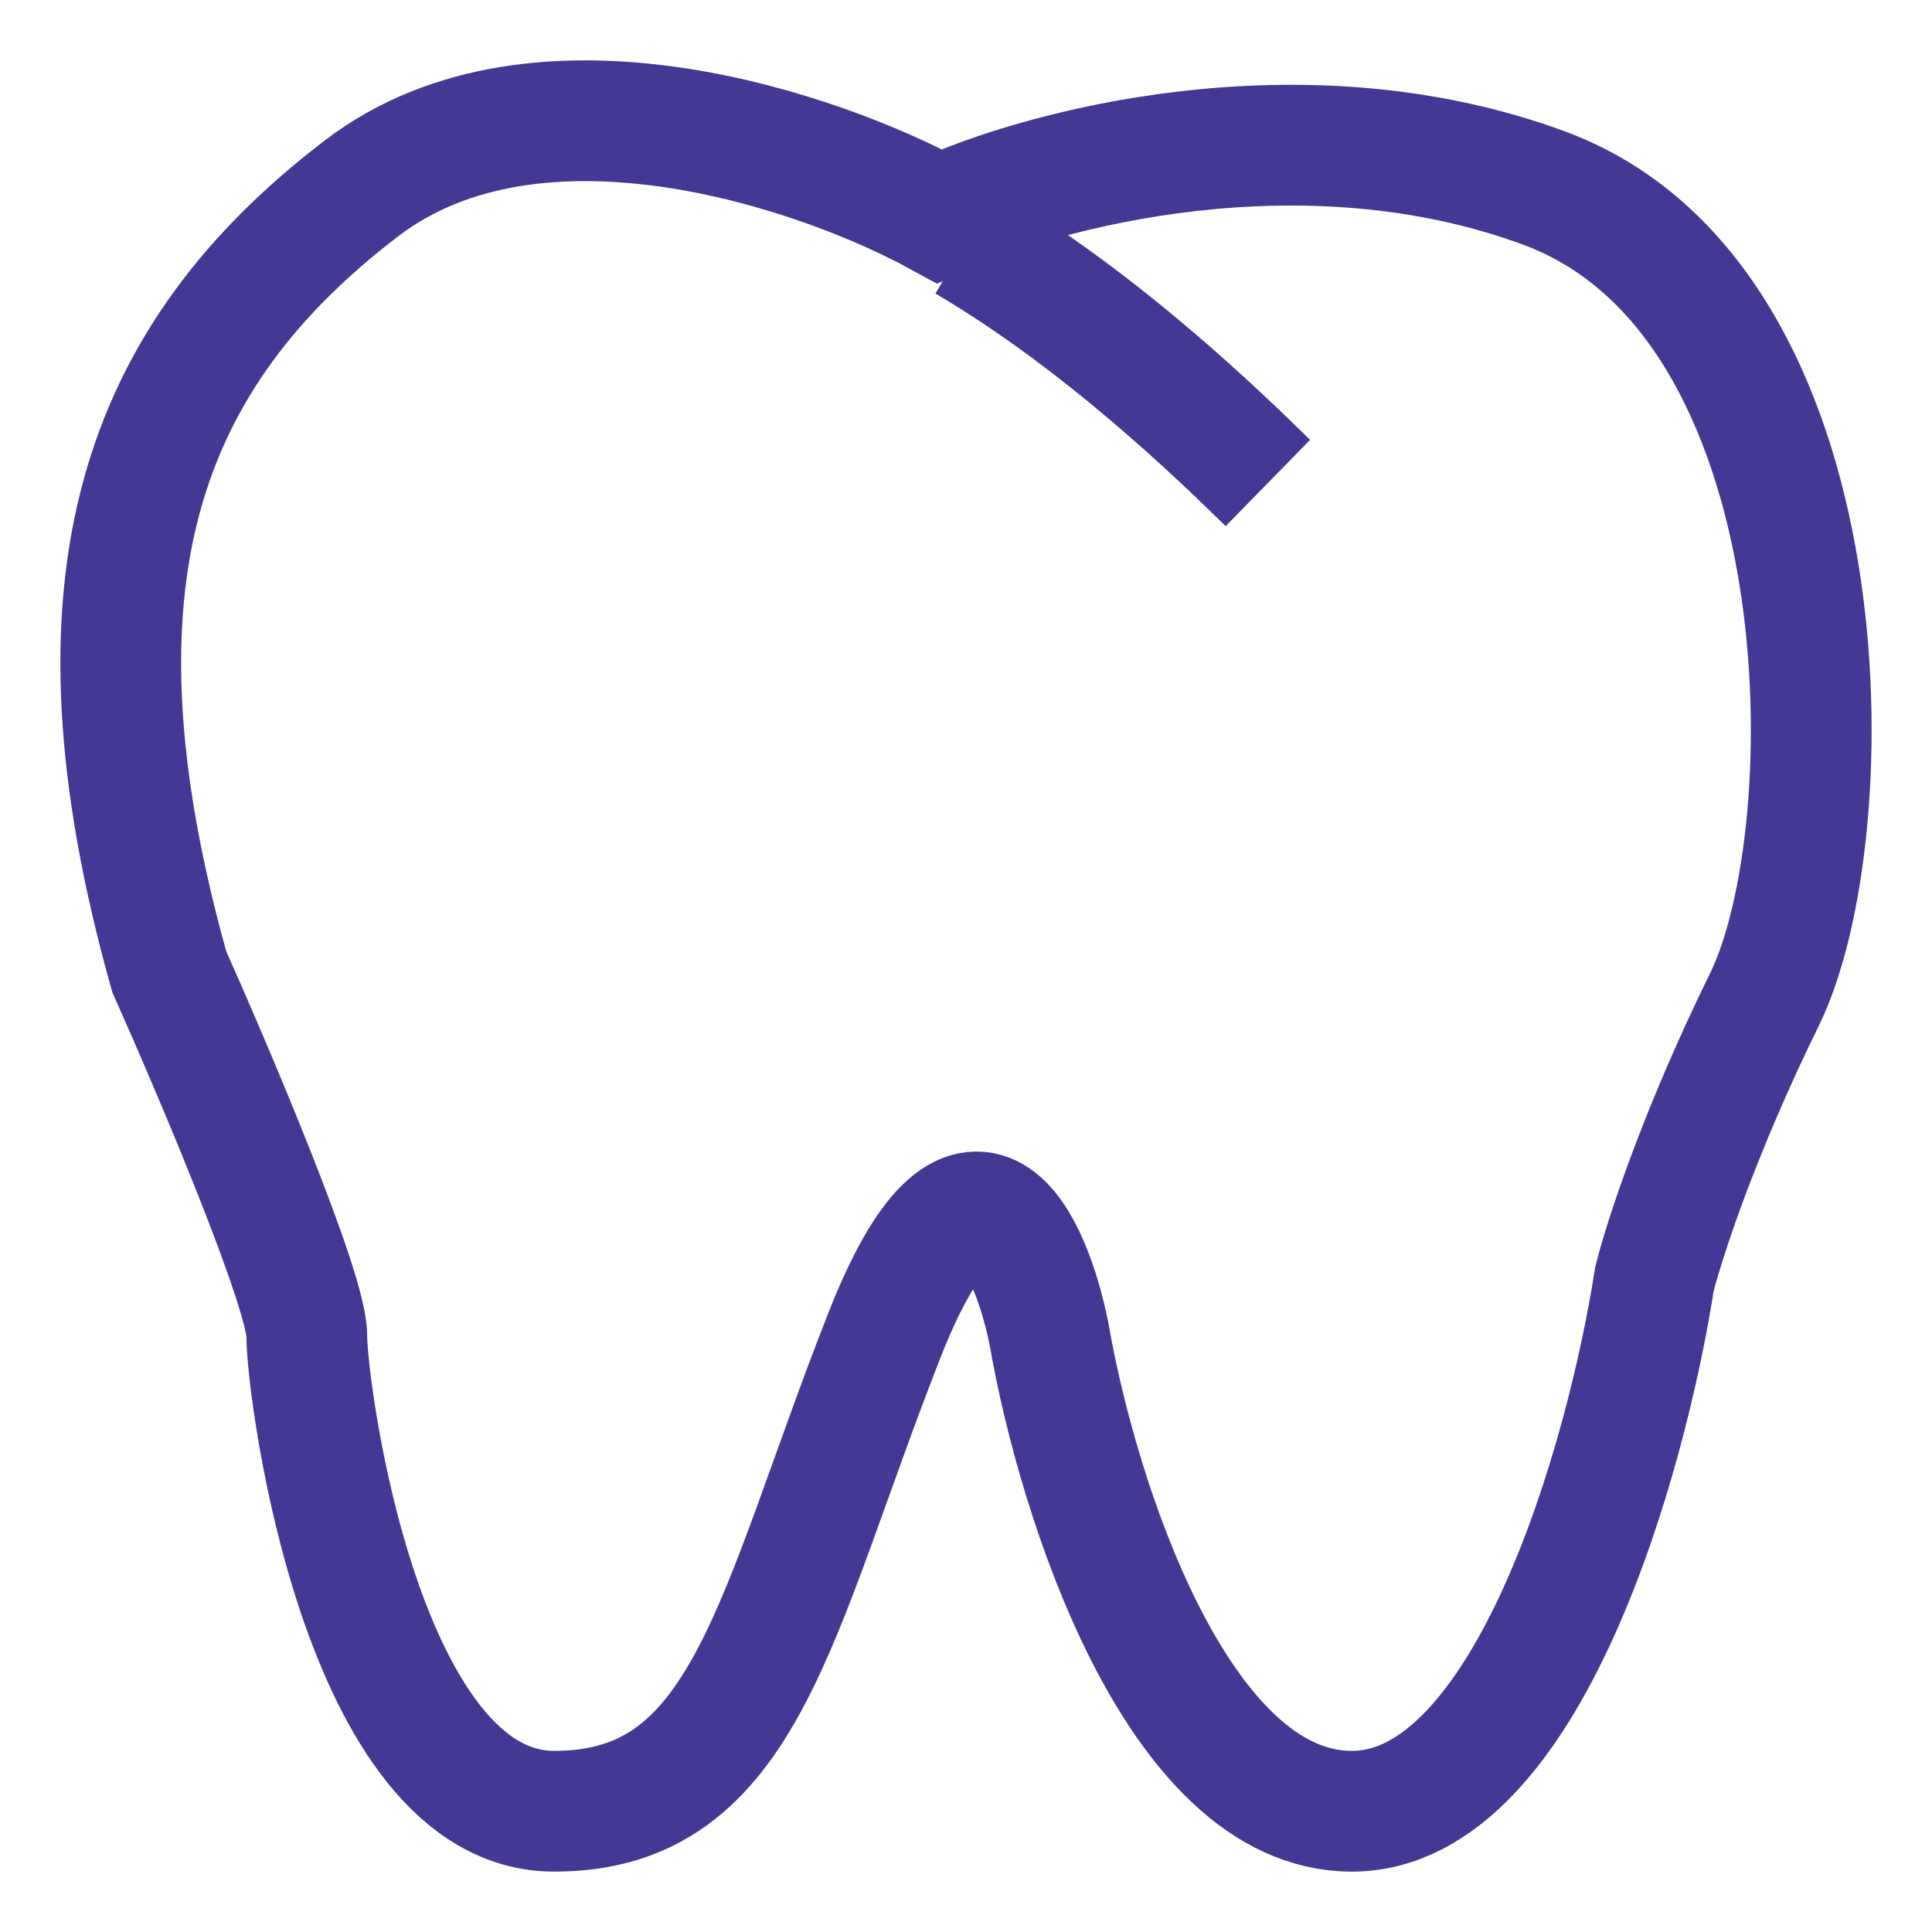<svg width="64" height="64" viewBox="0 0 64 64" fill="none" xmlns="http://www.w3.org/2000/svg">
<path d="M11.984 6.233C17.815 1.784 27.168 4.997 31.116 7.16C34.456 5.615 43.141 3.267 51.158 6.233C61.179 9.941 61.179 27.555 58.446 33.117C56.26 37.566 55.106 41.151 54.802 42.387C53.891 48.258 50.612 60 44.781 60C38.95 60 35.671 49.494 34.76 44.241C34.153 41.151 32.209 36.825 29.294 44.241C25.65 53.511 24.739 60 18.361 60C11.984 60 10.162 46.095 10.162 44.241C10.162 42.758 7.125 35.589 5.607 32.19C1.963 19.212 4.696 11.795 11.984 6.233Z" stroke="#433894" stroke-width="4"/>
<path d="M42 16C40.485 14.518 36.545 10.667 32 8" stroke="#433894" stroke-width="4"/>
</svg>
